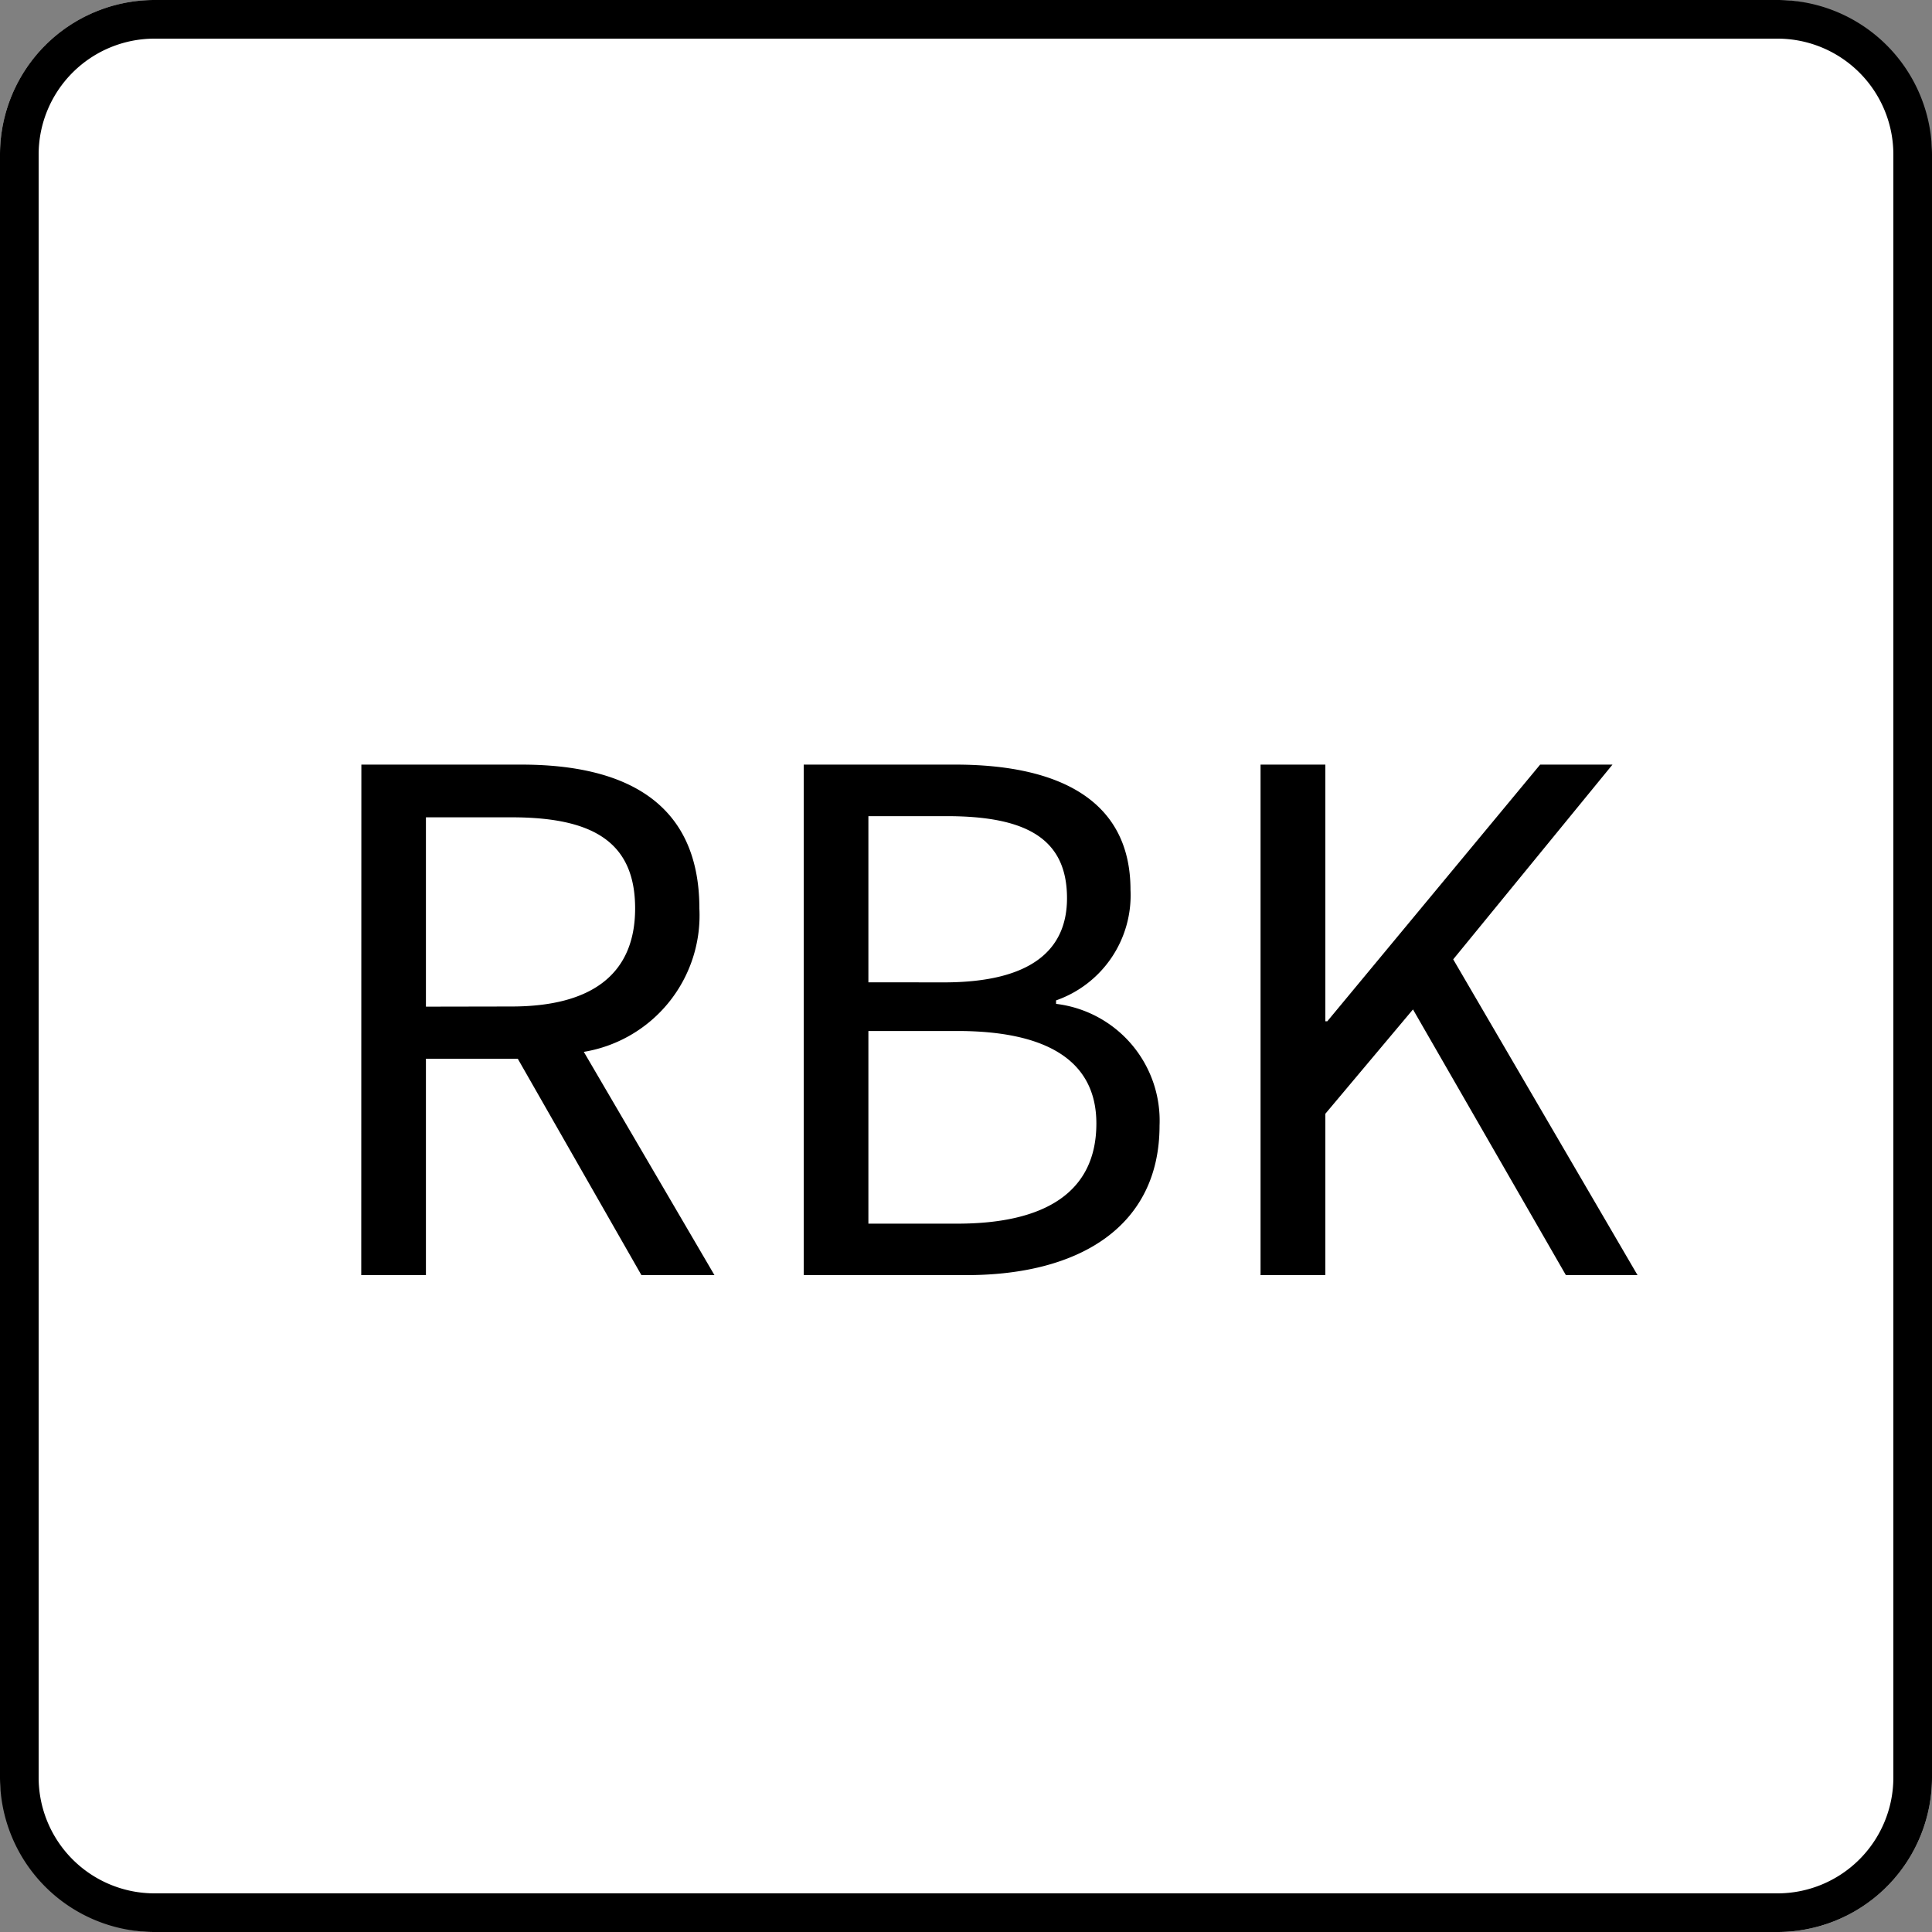 <svg xmlns="http://www.w3.org/2000/svg" viewBox="0 0 50 50" height="50" width="50"><rect x="0" y="0" width="50" height="50" fill="#808080" stroke="none"/><g transform="translate(-1219 -642)"><rect fill="#fff" transform="translate(1219 642)" rx="4" height="50" width="50"/><path transform="translate(1219 642)" d="M4,1A3,3,0,0,0,1,4V46a3,3,0,0,0,3,3H46a3,3,0,0,0,3-3V4a3,3,0,0,0-3-3H4M4,0H46a4,4,0,0,1,4,4V46a4,4,0,0,1-4,4H4a4,4,0,0,1-4-4V4A4,4,0,0,1,4,0Z"/><path transform="translate(1244 675)" d="M-15.651,0h1.674V-5.6H-11.6L-8.4,0h1.89L-9.891-5.778A3.579,3.579,0,0,0-6.9-9.486c0-2.754-1.926-3.726-4.608-3.726h-4.14Zm1.674-6.948v-4.9h2.214c2.07,0,3.2.612,3.2,2.358,0,1.71-1.134,2.538-3.2,2.538ZM-4.2,0H.009c2.952,0,5-1.278,5-3.87A3.044,3.044,0,0,0,2.331-7.02v-.09A2.882,2.882,0,0,0,4.257-9.972c0-2.322-1.854-3.24-4.536-3.24H-4.2Zm1.674-7.578v-4.3H-.5c2.052,0,3.114.576,3.114,2.124,0,1.332-.918,2.178-3.186,2.178Zm0,6.246V-6.318h2.3c2.3,0,3.6.756,3.6,2.394,0,1.782-1.332,2.592-3.6,2.592ZM7.623,0H9.3V-4.176l2.268-2.7L15.525,0h1.854l-4.77-8.172,4.122-5.04H14.859L9.351-6.57H9.3v-6.642H7.623Z"/></g></svg>